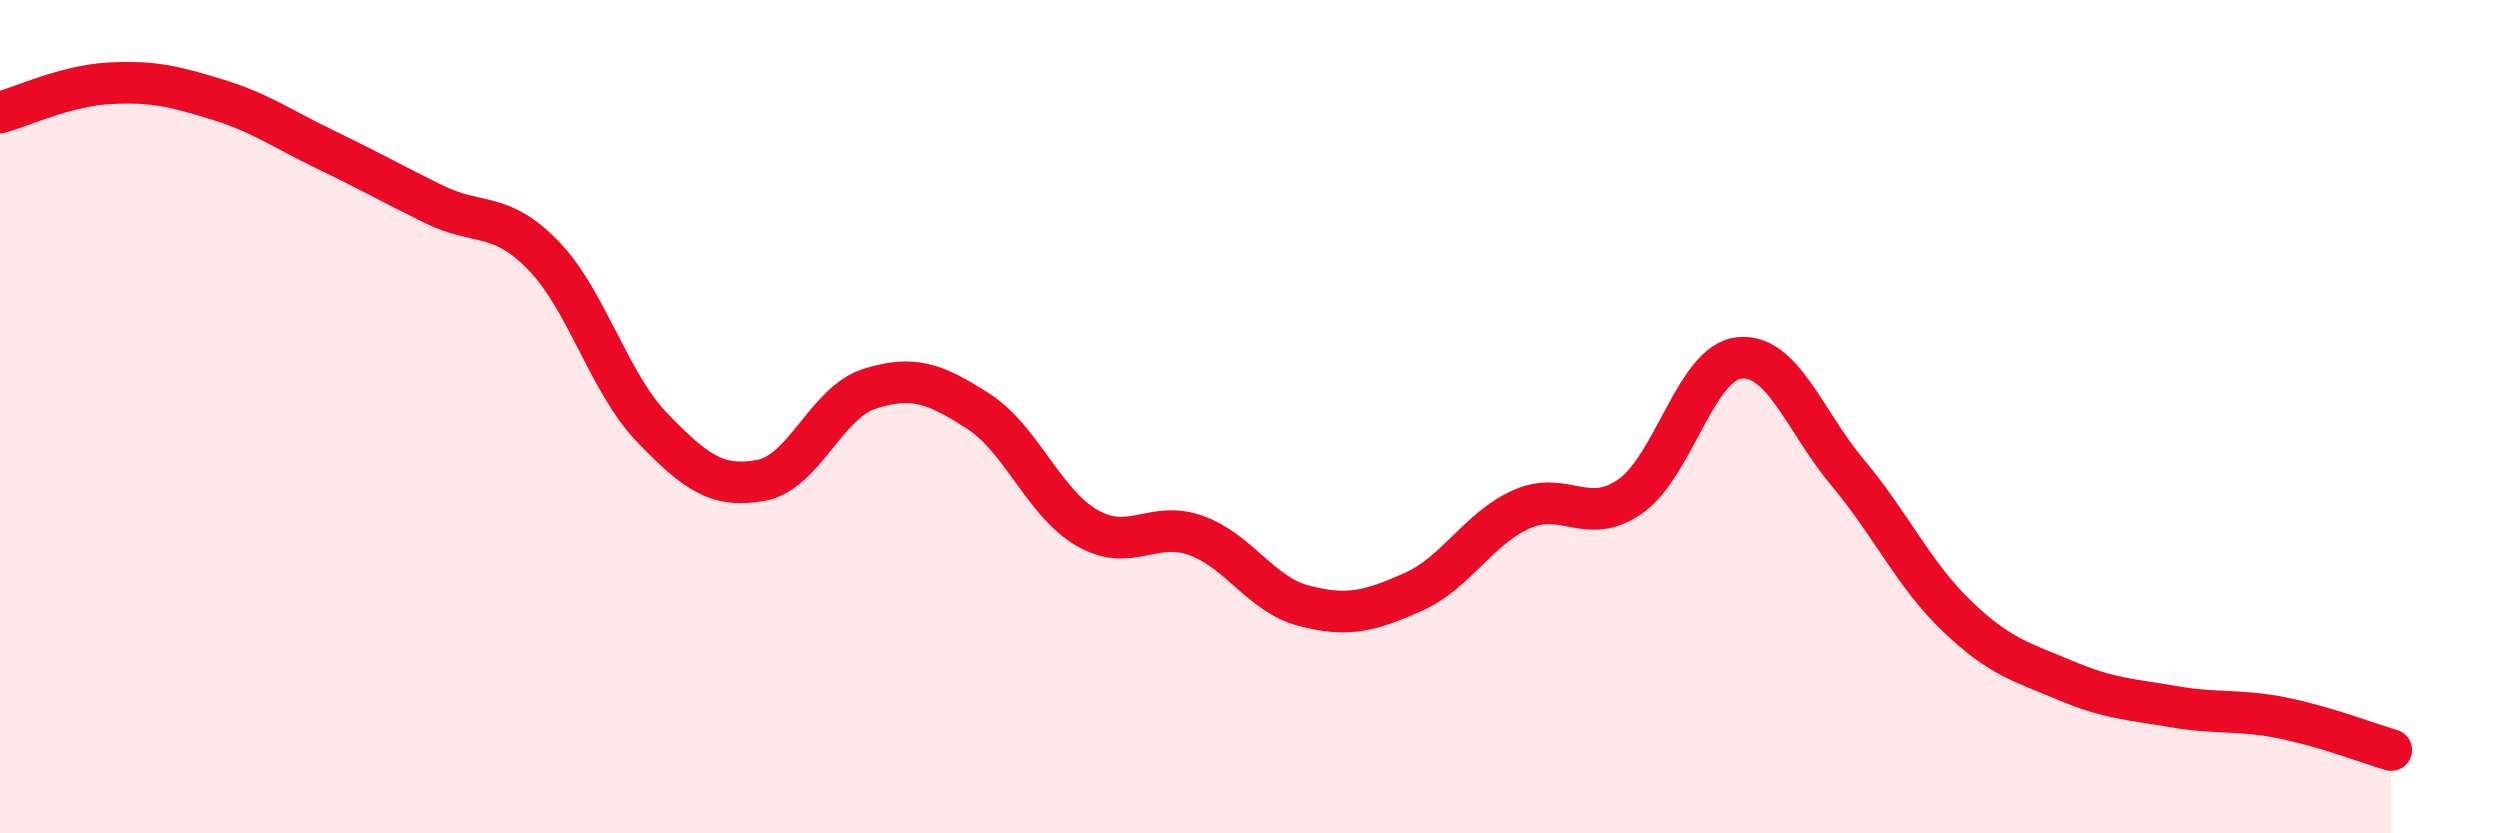 
    <svg width="60" height="20" viewBox="0 0 60 20" xmlns="http://www.w3.org/2000/svg">
      <path
        d="M 0,2.7 C 0.52,2.56 1.57,2.06 2.61,2 C 3.65,1.94 4.18,2.07 5.22,2.39 C 6.26,2.71 6.79,3.1 7.83,3.6 C 8.87,4.1 9.39,4.4 10.43,4.91 C 11.47,5.42 12,5.06 13.04,6.13 C 14.08,7.2 14.61,9.18 15.65,10.26 C 16.69,11.34 17.22,11.72 18.26,11.53 C 19.3,11.34 19.83,9.66 20.87,9.33 C 21.91,9 22.44,9.2 23.48,9.87 C 24.52,10.54 25.05,12.07 26.09,12.67 C 27.13,13.27 27.66,12.48 28.7,12.85 C 29.74,13.22 30.26,14.27 31.3,14.54 C 32.34,14.81 32.87,14.67 33.91,14.21 C 34.95,13.75 35.48,12.68 36.52,12.22 C 37.56,11.76 38.09,12.64 39.13,11.91 C 40.17,11.18 40.7,8.7 41.74,8.59 C 42.78,8.48 43.31,10.11 44.35,11.35 C 45.39,12.59 45.92,13.78 46.96,14.78 C 48,15.78 48.53,15.89 49.57,16.33 C 50.61,16.77 51.13,16.78 52.17,16.96 C 53.21,17.14 53.74,17.02 54.78,17.23 C 55.82,17.44 56.87,17.85 57.39,18L57.39 20L0 20Z"
        fill="#EB0A25"
        opacity="0.1"
        stroke-linecap="round"
        stroke-linejoin="round"
      />
      <path
        d="M 0,2.7 C 0.52,2.56 1.57,2.06 2.61,2 C 3.65,1.94 4.18,2.07 5.22,2.39 C 6.26,2.71 6.79,3.1 7.83,3.6 C 8.87,4.1 9.39,4.4 10.43,4.91 C 11.47,5.42 12,5.06 13.04,6.13 C 14.08,7.2 14.61,9.18 15.65,10.26 C 16.69,11.34 17.22,11.72 18.26,11.53 C 19.3,11.34 19.83,9.66 20.87,9.33 C 21.91,9 22.44,9.2 23.48,9.87 C 24.52,10.54 25.05,12.07 26.09,12.67 C 27.13,13.27 27.66,12.48 28.7,12.85 C 29.74,13.22 30.26,14.27 31.3,14.54 C 32.34,14.81 32.87,14.67 33.91,14.21 C 34.95,13.75 35.48,12.68 36.52,12.22 C 37.56,11.76 38.09,12.64 39.13,11.91 C 40.17,11.18 40.7,8.7 41.74,8.59 C 42.78,8.48 43.31,10.11 44.35,11.35 C 45.39,12.59 45.92,13.78 46.96,14.78 C 48,15.78 48.53,15.89 49.57,16.33 C 50.61,16.77 51.13,16.78 52.17,16.96 C 53.21,17.14 53.74,17.02 54.78,17.23 C 55.82,17.44 56.87,17.85 57.39,18"
        stroke="#EB0A25"
        stroke-width="1"
        fill="none"
        stroke-linecap="round"
        stroke-linejoin="round"
      />
    </svg>
  